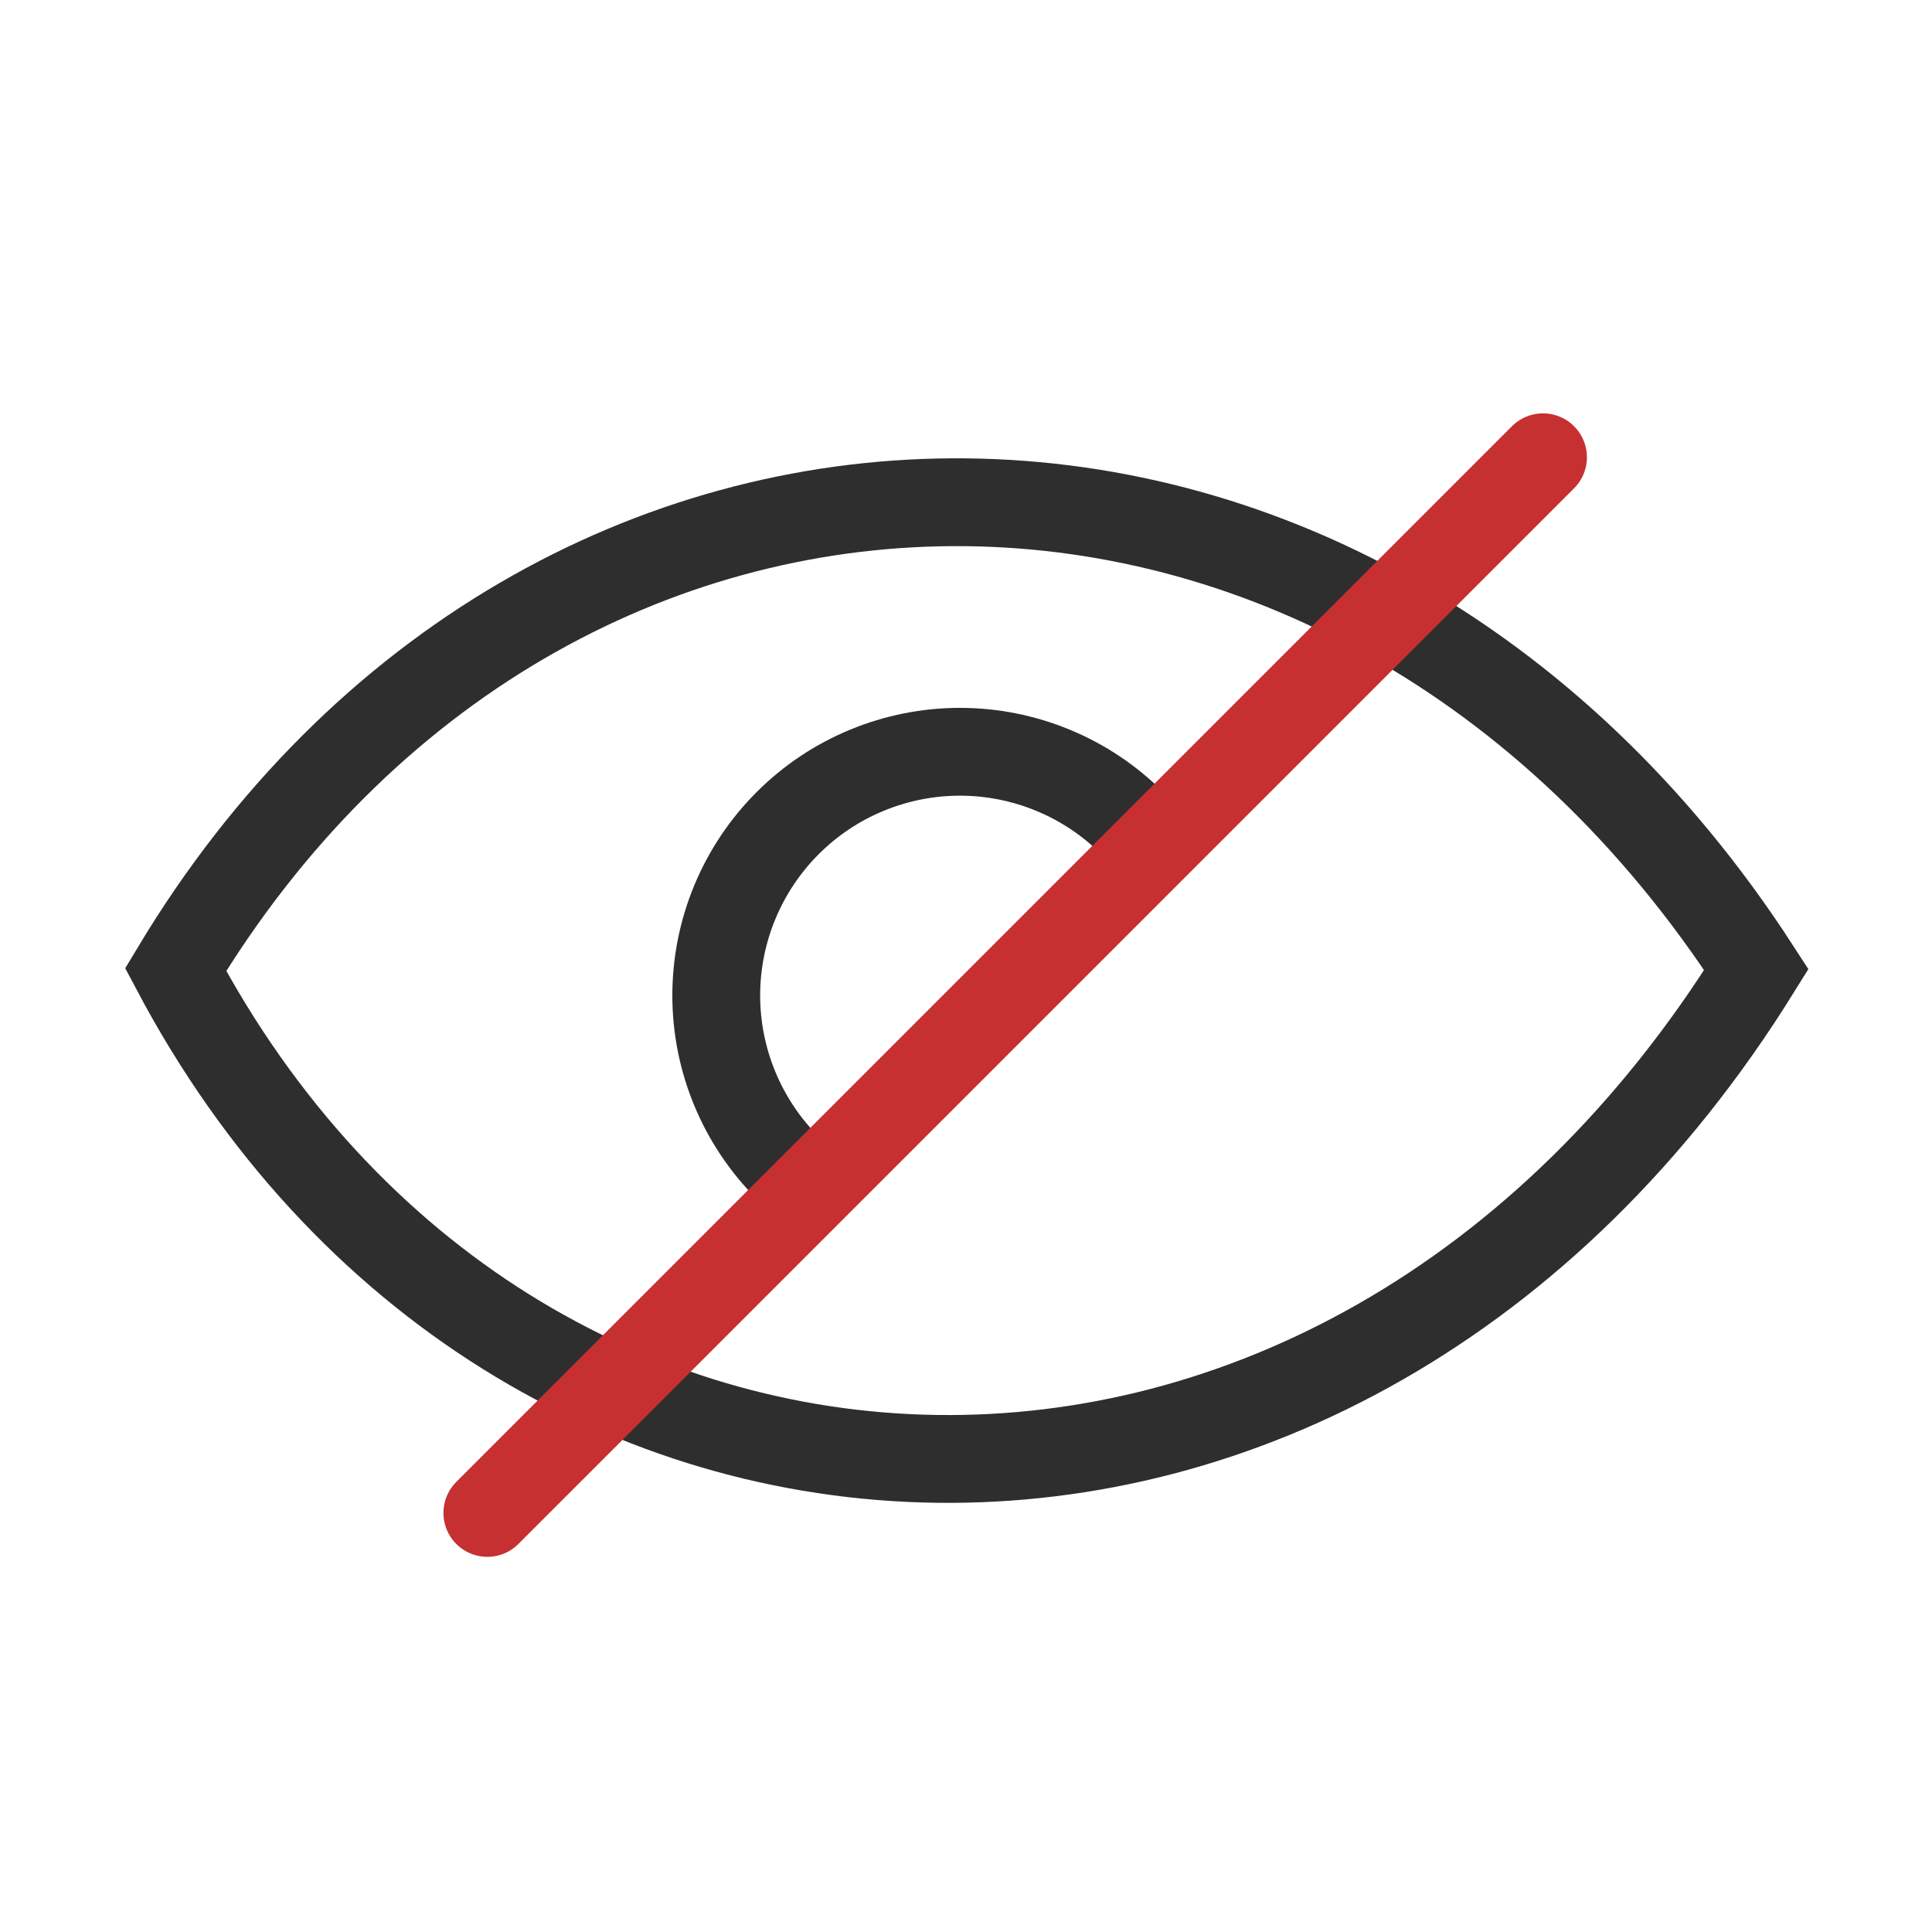 <svg xmlns="http://www.w3.org/2000/svg" width="44" height="44" viewBox="0 0 44 44" fill="none"><path d="M17.938 26.595C17.423 26.079 17.014 25.468 16.735 24.794C16.456 24.121 16.312 23.399 16.312 22.671C16.312 21.942 16.456 21.22 16.735 20.547C17.014 19.874 17.423 19.262 17.938 18.747C18.453 18.231 19.065 17.822 19.738 17.544C20.412 17.265 21.133 17.121 21.862 17.121C22.591 17.121 23.312 17.265 23.986 17.544C24.659 17.822 25.271 18.231 25.786 18.747" stroke="#2E2E2E" stroke-width="2"></path><path d="M4 22.082C12.441 8.04 30.715 7.74 40 22.082C30.52 37.335 11.659 36.543 4 22.082Z" stroke="#2E2E2E" stroke-width="2"></path><line x1="35.141" y1="10.414" x2="11.099" y2="34.456" stroke="#C63031" stroke-width="2" stroke-linecap="round"></line></svg>